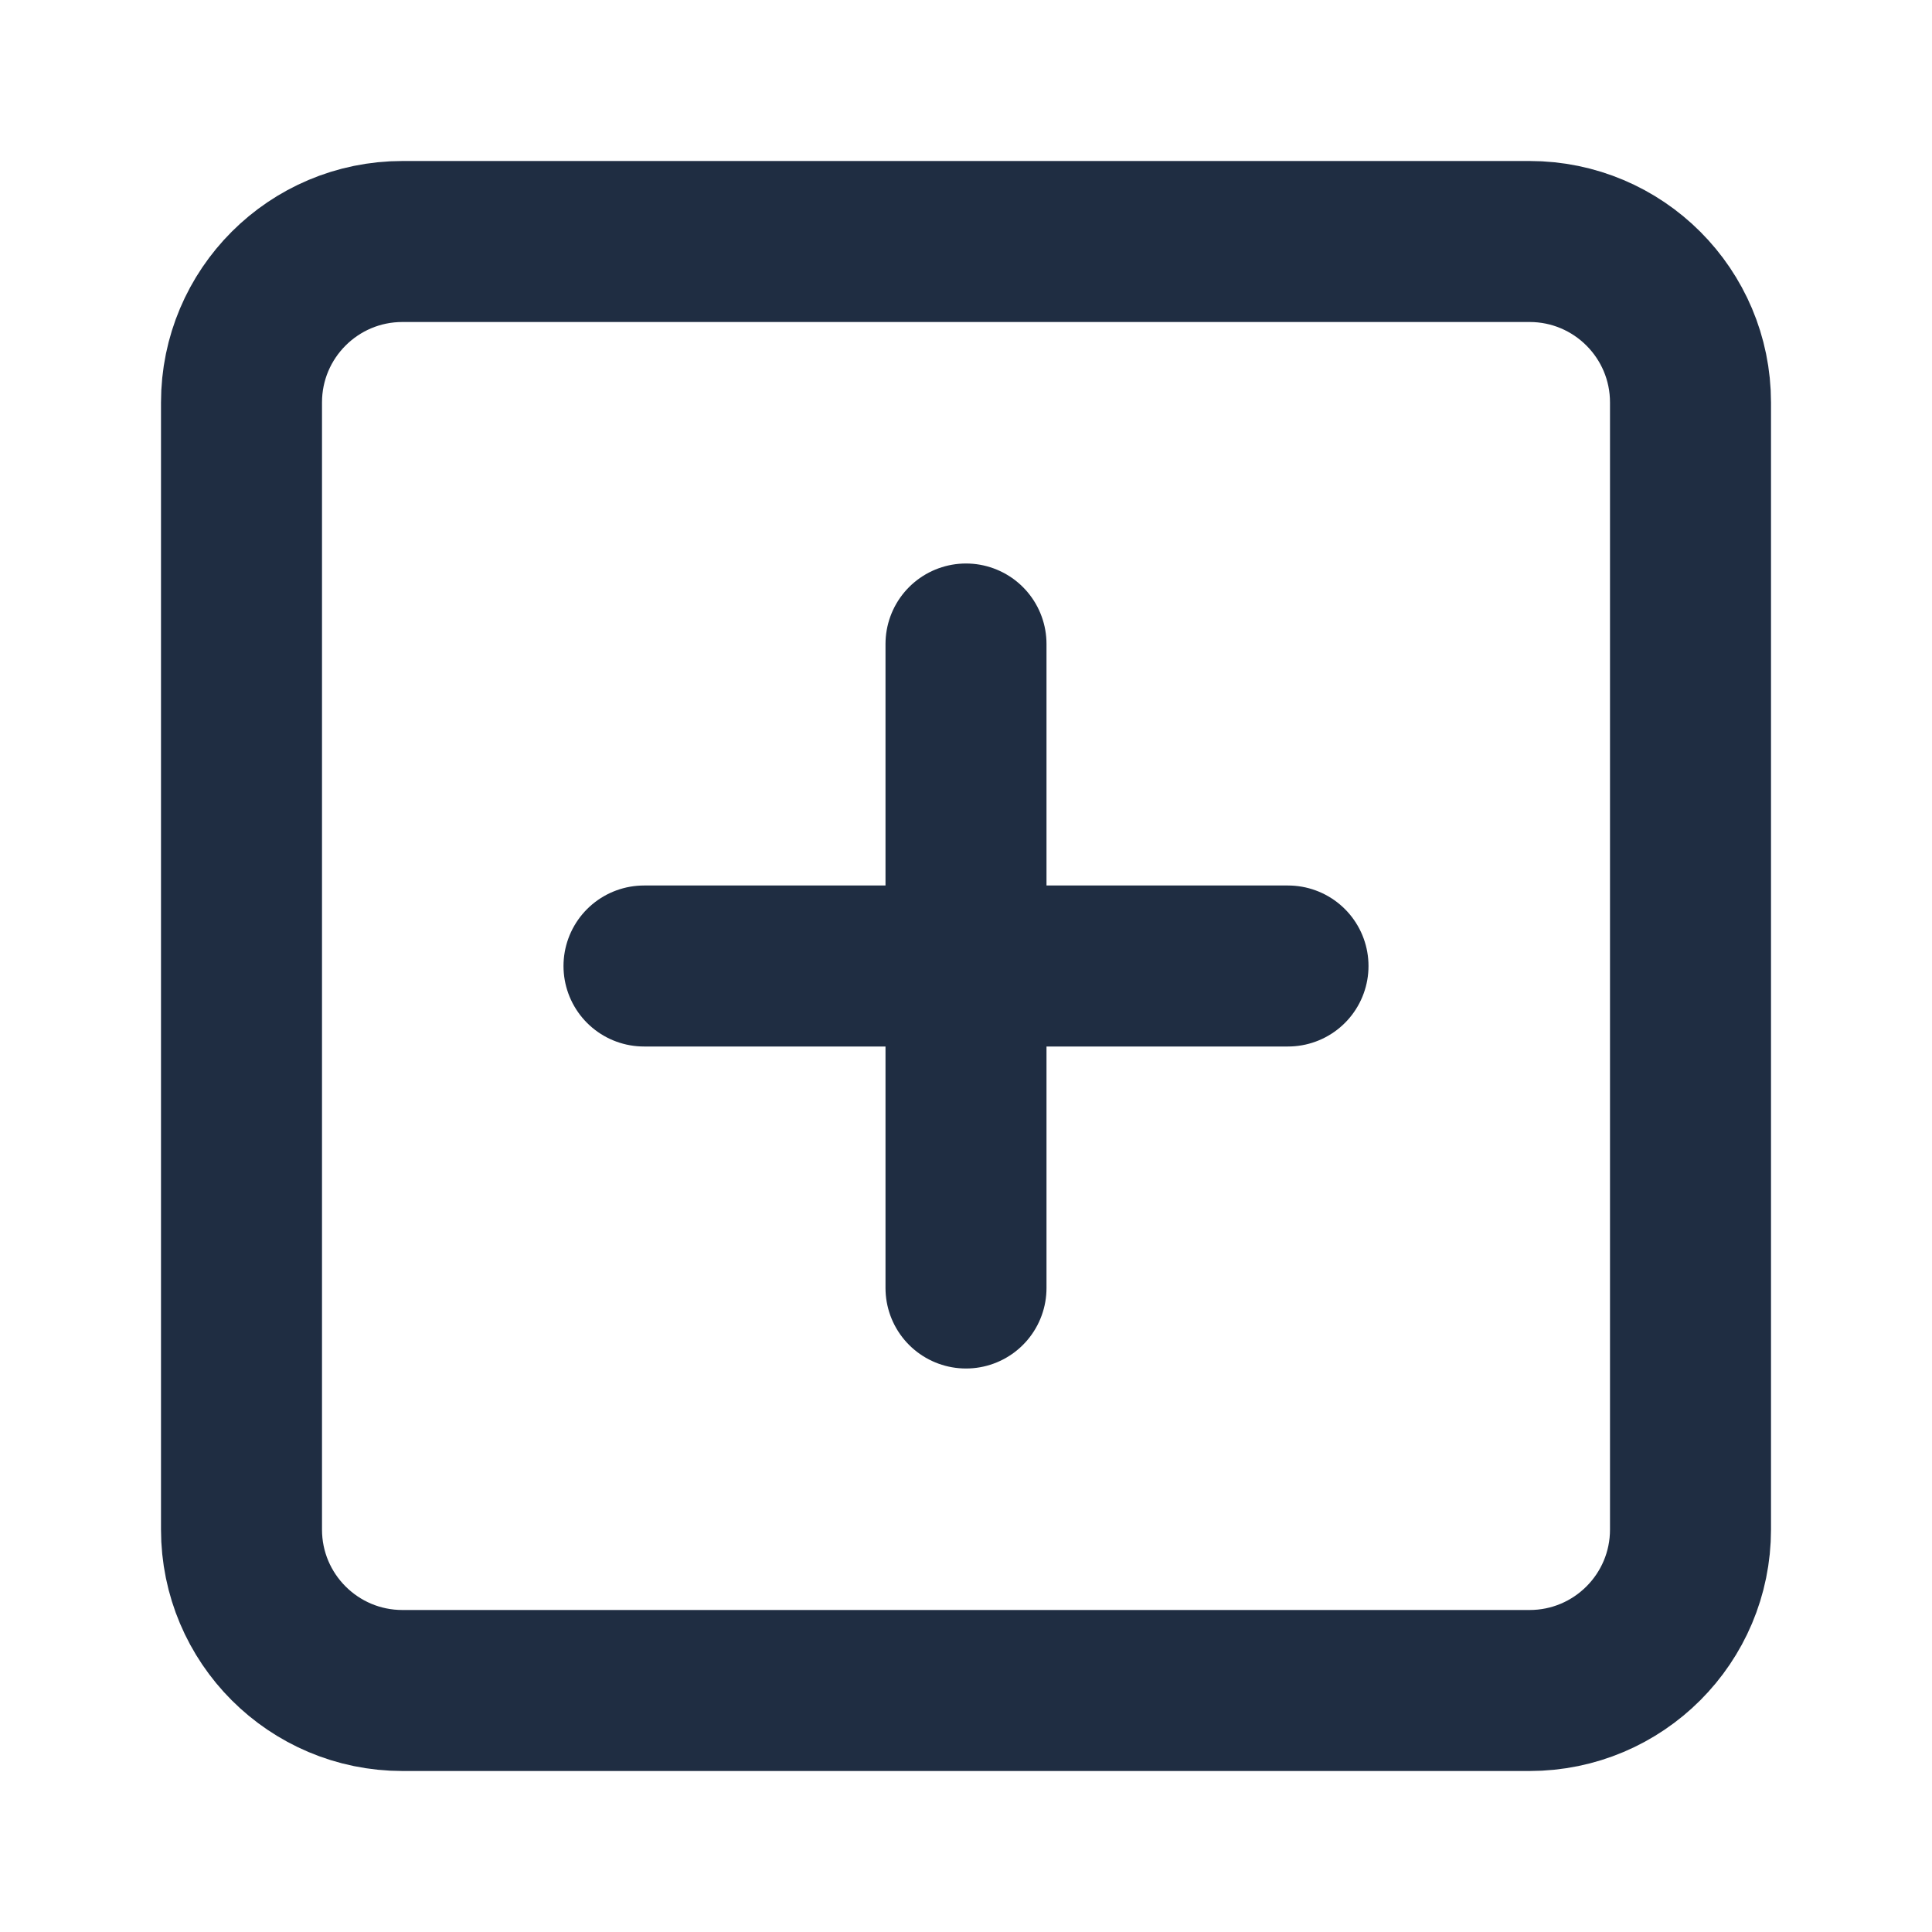 <svg width="24" height="24" viewBox="0 0 24 24" fill="none" xmlns="http://www.w3.org/2000/svg">
<path d="M19 3H5C3.895 3 3 3.895 3 5V19C3 20.105 3.895 21 5 21H19C20.105 21 21 20.105 21 19V5C21 3.895 20.105 3 19 3Z" stroke="#1F2D42" stroke-width="2" stroke-linecap="round" stroke-linejoin="round"/>
<path d="M12 8V16" stroke="#1F2D42" stroke-width="2" stroke-linecap="round" stroke-linejoin="round"/>
<path d="M8 12H16" stroke="#1F2D42" stroke-width="2" stroke-linecap="round" stroke-linejoin="round"/>
</svg>
